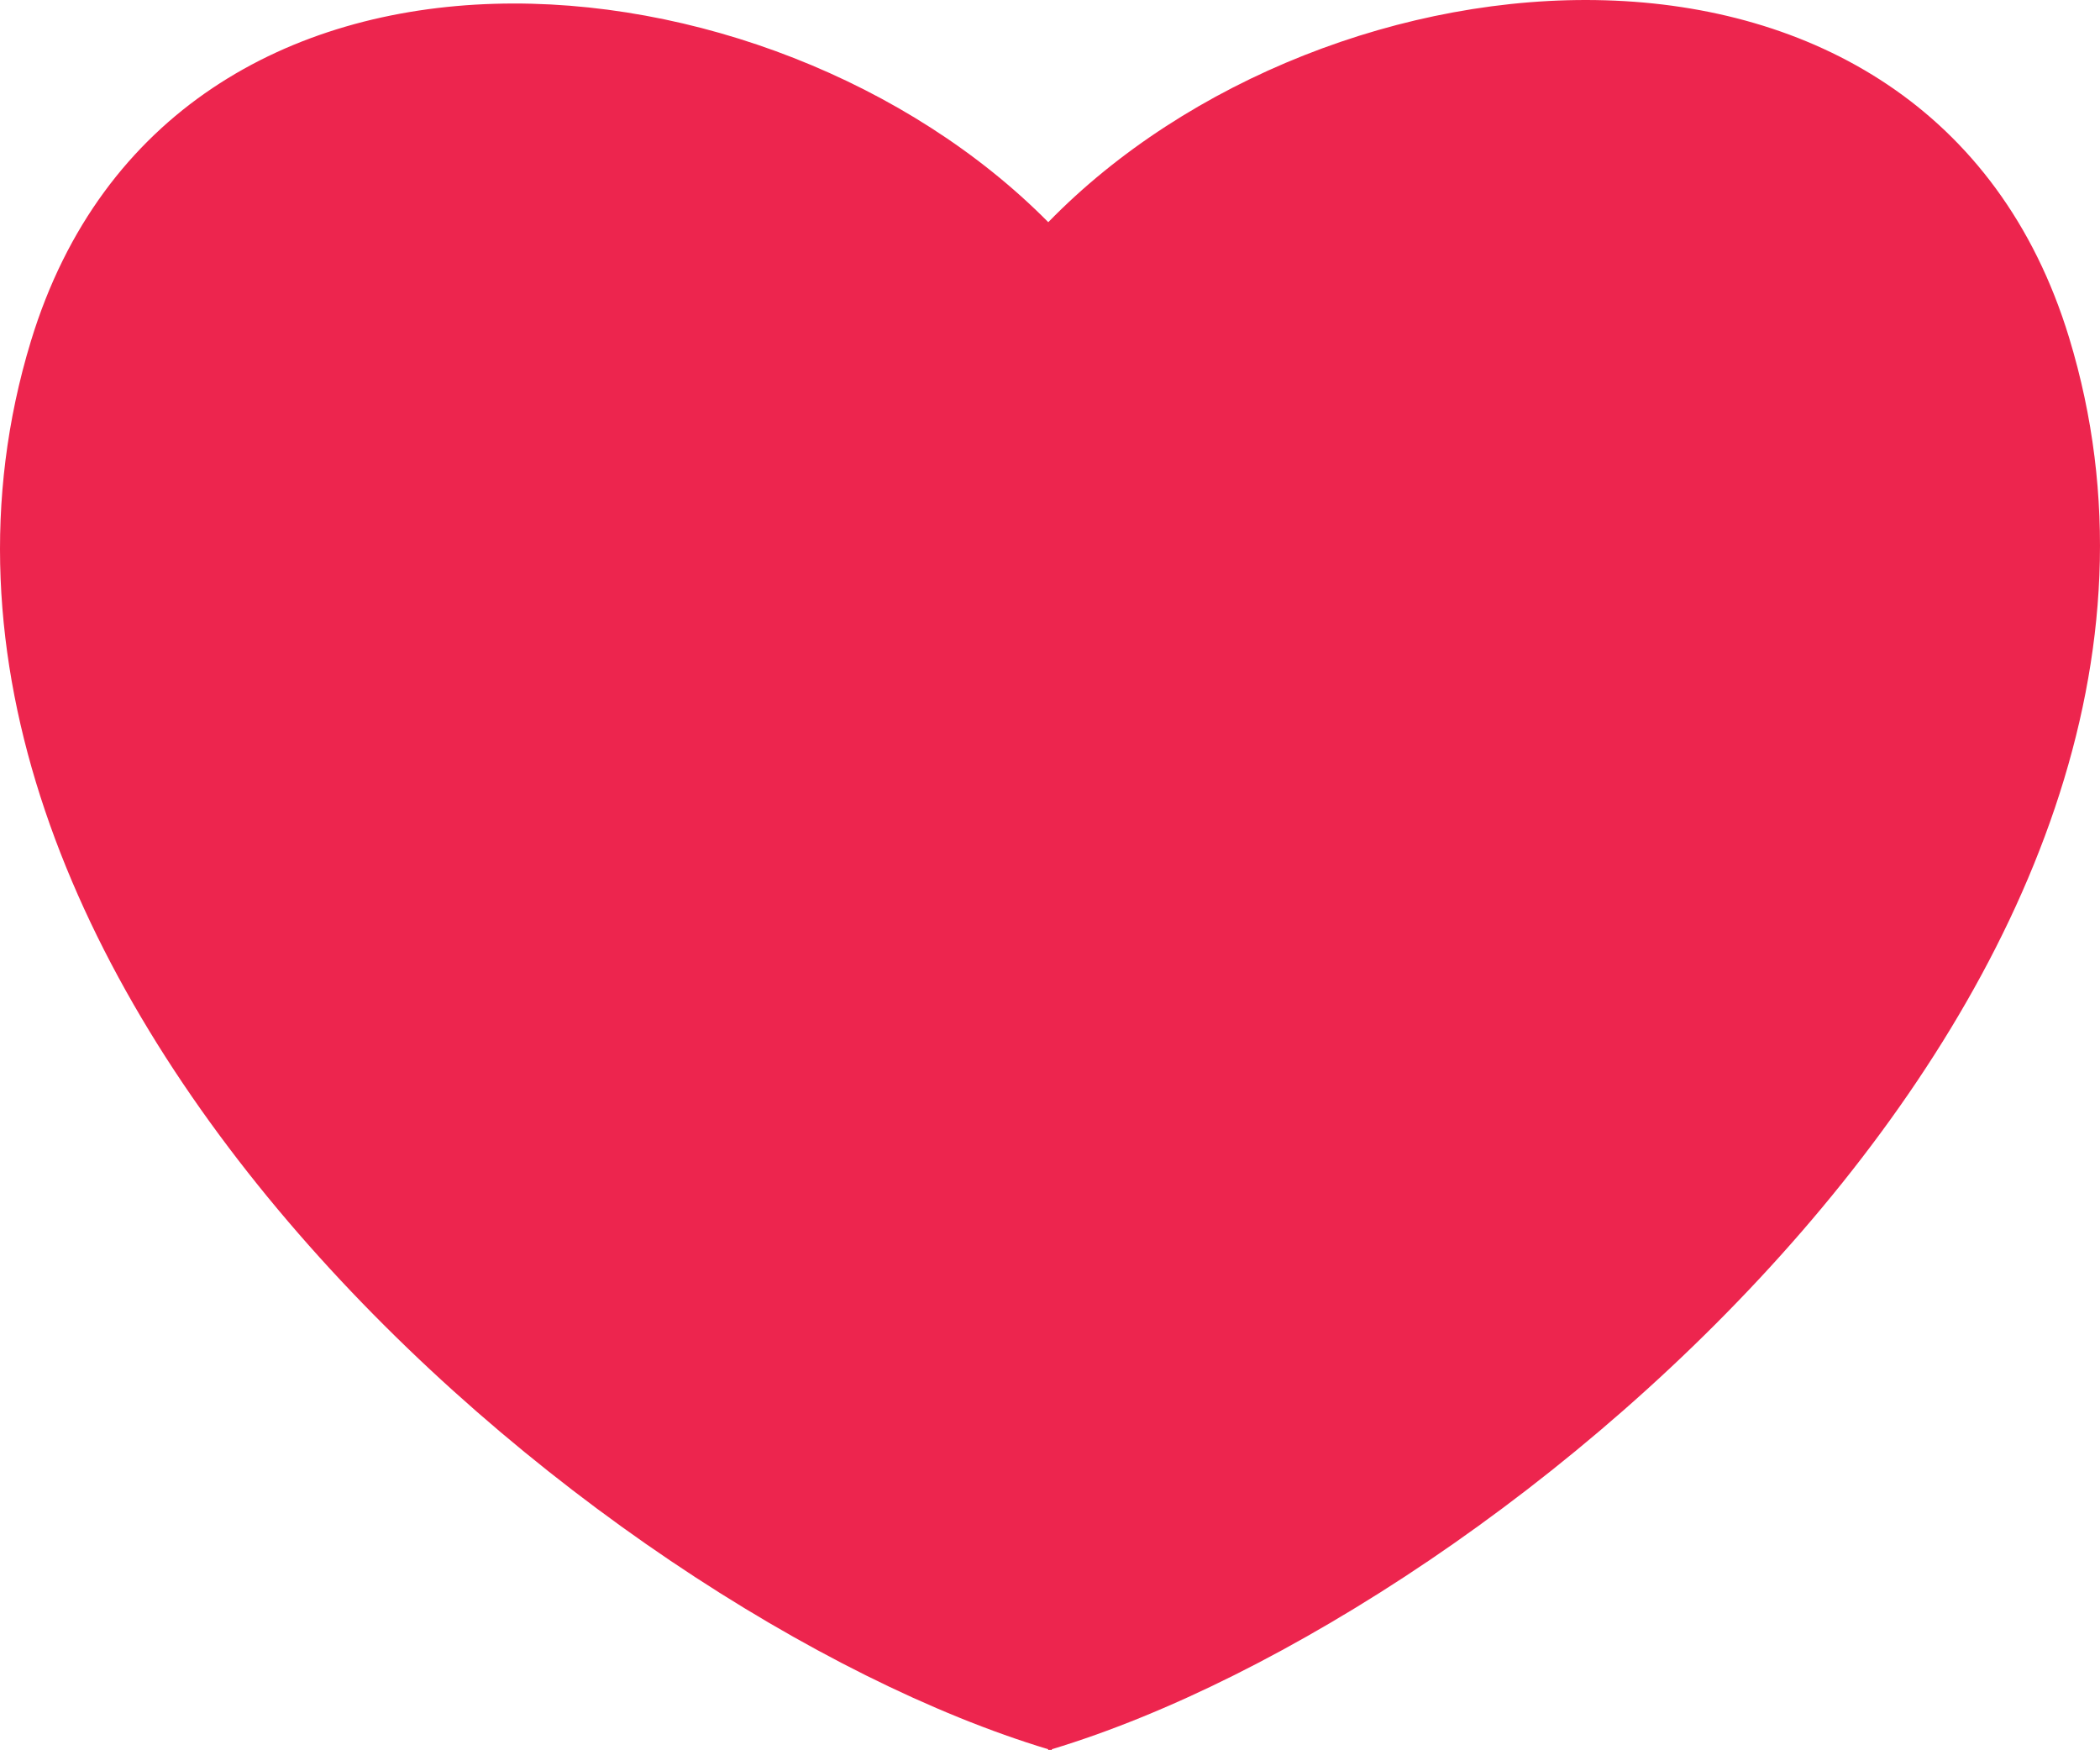 <svg xmlns="http://www.w3.org/2000/svg" width="84" height="70" viewBox="0 0 84 70" fill="none"><path d="M41.931 8.886C47.501 3.168 56.192 -0.226 64.222 0.012C72.408 0.254 79.952 4.277 82.763 13.5C86.64 26.219 80.943 39.011 72.067 49.257C63.234 59.455 51.192 67.206 42.077 69.957L42.064 70C42.043 69.994 42.022 69.987 42 69.98C41.978 69.987 41.957 69.994 41.935 70L41.923 69.957C32.808 67.207 20.767 59.491 11.934 49.329C3.057 39.117 -2.64 26.36 1.237 13.64C4.048 4.418 11.592 0.394 19.778 0.152C27.742 -0.083 36.356 3.252 41.931 8.886Z" fill="#ED254E"></path></svg>